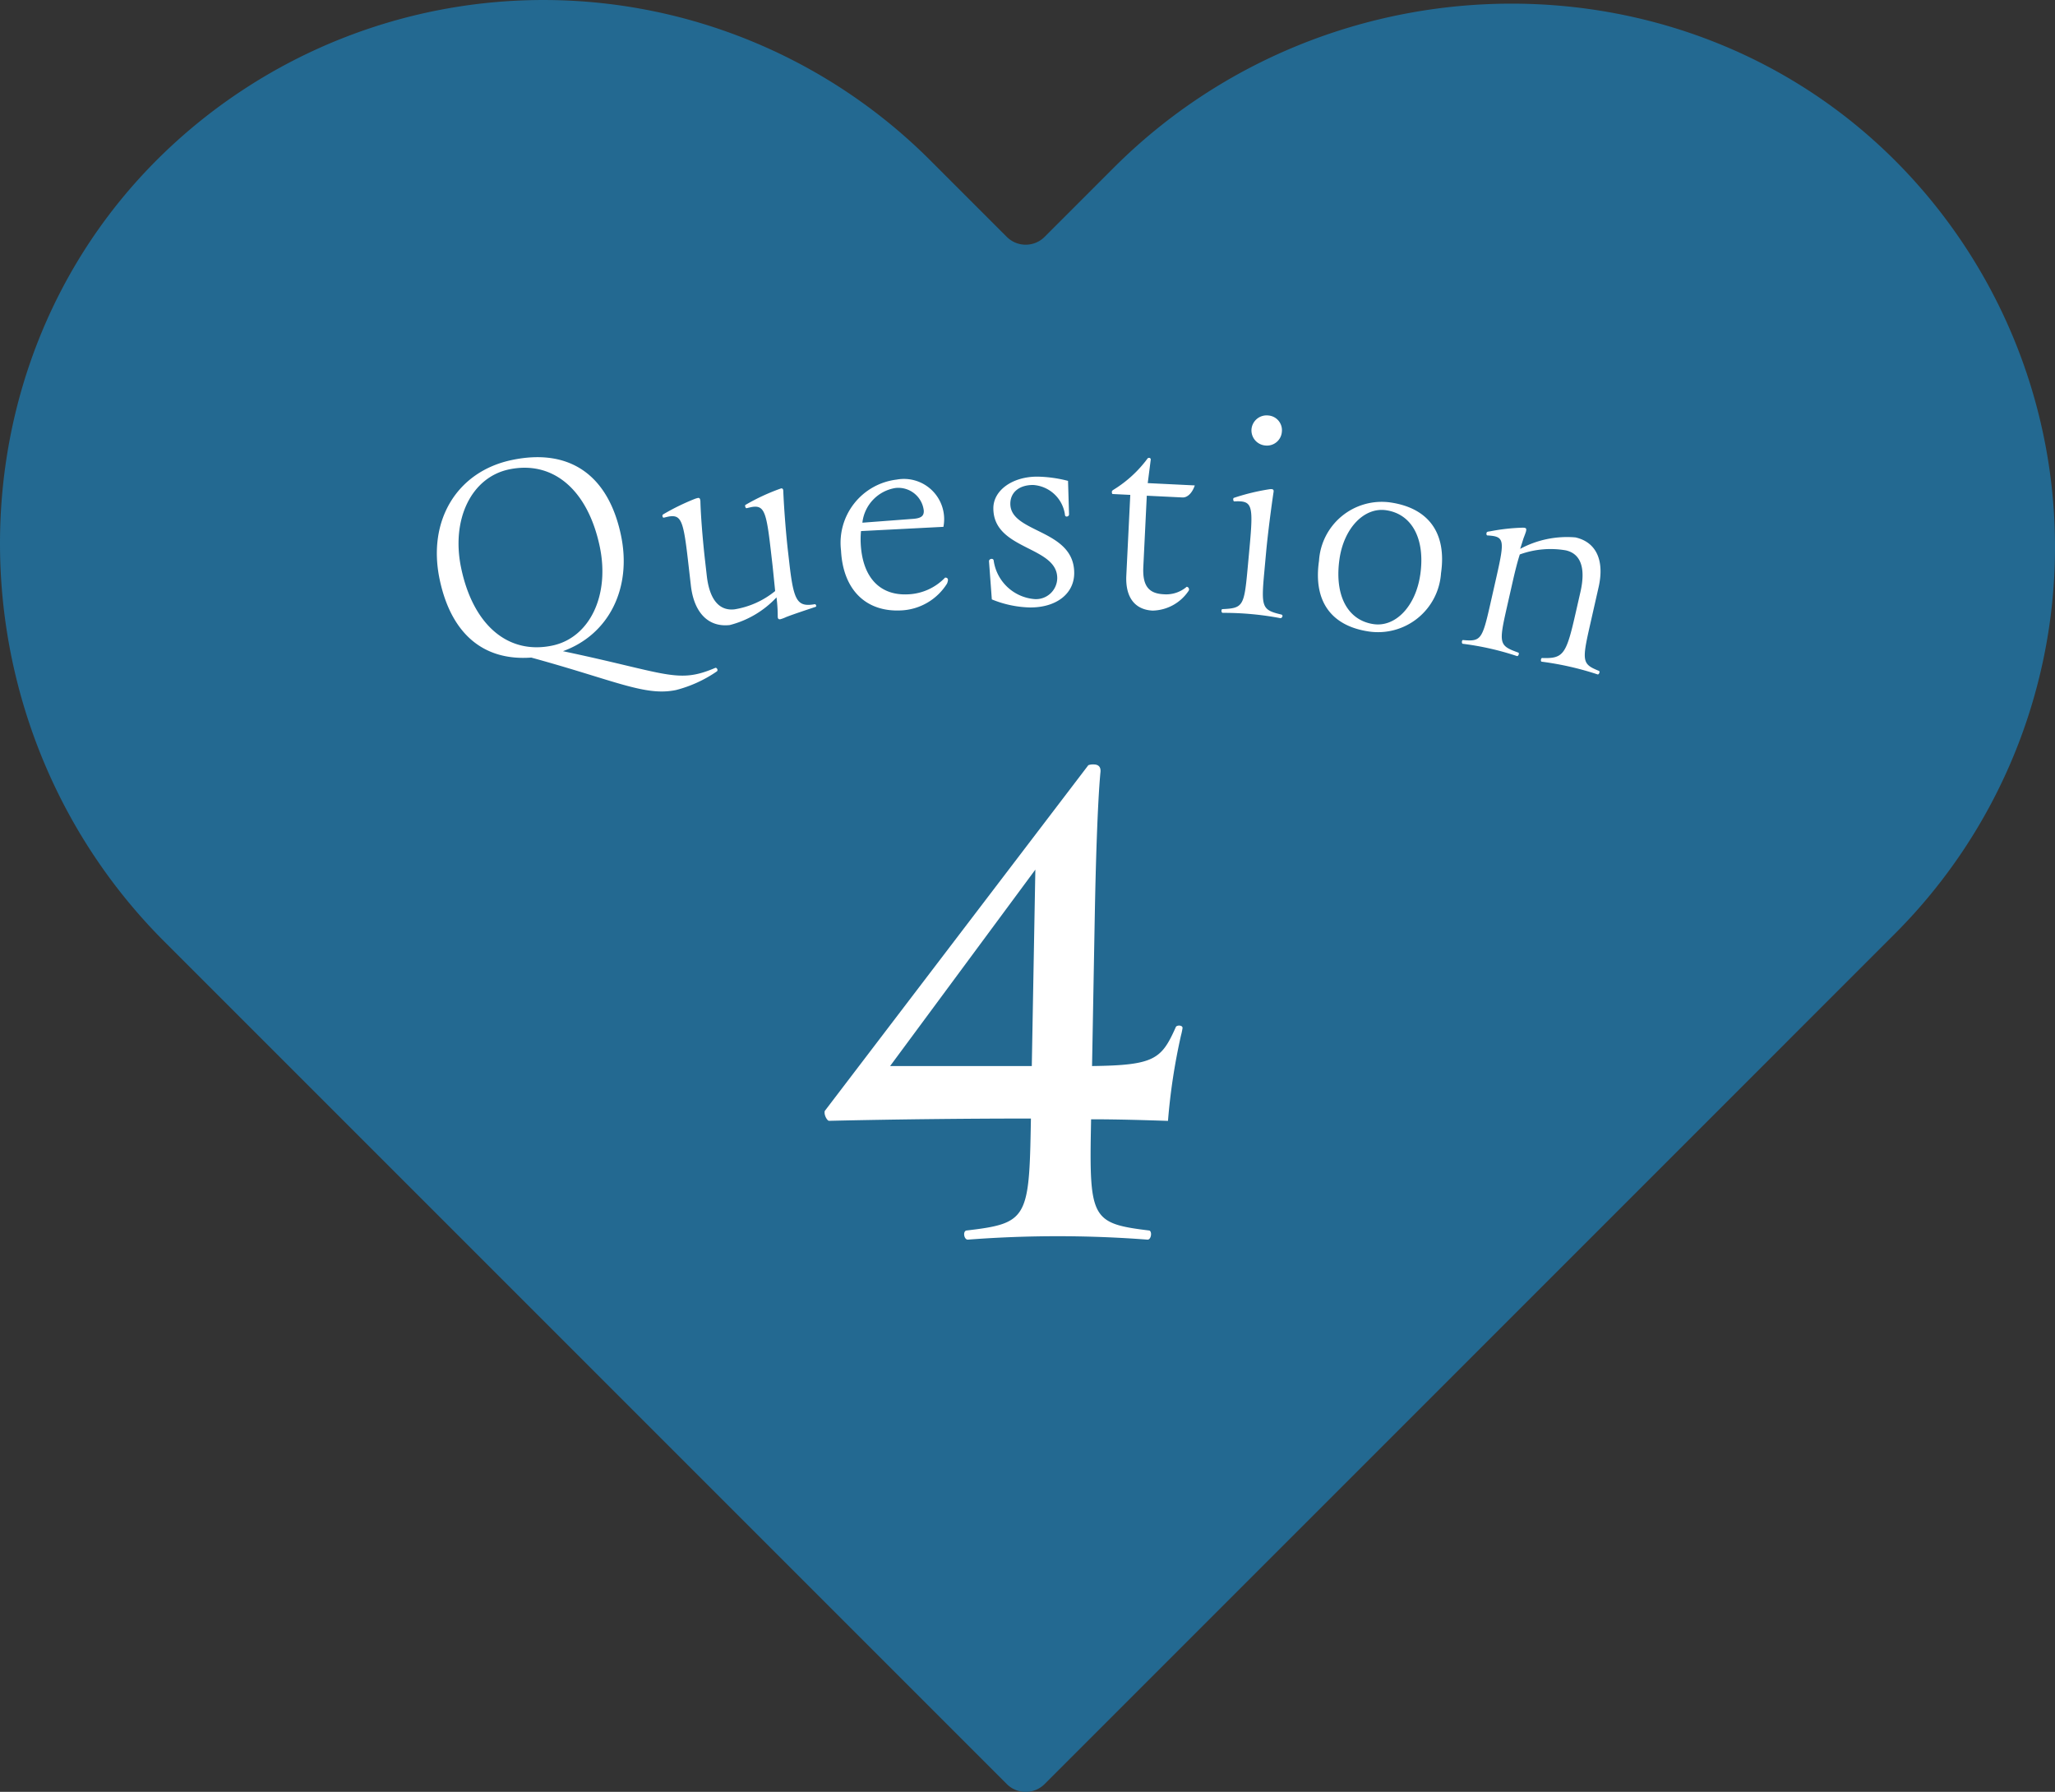 <svg xmlns="http://www.w3.org/2000/svg" width="128.68" height="112.2" viewBox="0 0 128.68 112.2"><rect x="0" y="0" width="128.68" height="112.2" fill="#333333" stroke="none"/><g transform="translate(-13497.299 -7871.107)"><path d="M13560.342,7982.818l-52.76-52.761c-13.581-13.581-13.839-36.068,0-49.386a34.251,34.251,0,0,1,47.961.469l4.8,4.8a1.674,1.674,0,0,0,2.366,0l4.321-4.322c13.58-13.58,36.066-13.839,49.385,0a34.251,34.251,0,0,1-.467,47.962l-53.239,53.24A1.673,1.673,0,0,1,13560.342,7982.818Z" fill="#236991"/><path d="M13571.348,7935.475a4.245,4.245,0,0,1-.1.477,38.167,38.167,0,0,0-.812,5.341c-1.478-.048-3.1-.1-4.815-.1l-.013.716c-.1,5.532.133,5.818,3.654,6.248.19.047.133.572-.106.572a73.913,73.913,0,0,0-11.257,0c-.238,0-.324-.525-.084-.572,3.681-.43,3.924-.716,4.024-6.248l.014-.763c-4.055,0-8.4.047-12.644.143-.095,0-.281-.286-.276-.524a.179.179,0,0,1,.05-.144l16.465-21.6a.835.835,0,0,1,.335-.047c.286,0,.475.143.42.524-.177,1.907-.294,5.724-.355,9.156l-.167,9.205c3.912-.047,4.348-.428,5.242-2.432C13570.969,7935.284,13571.351,7935.284,13571.348,7935.475Zm-9.44,2.384.223-12.3-9.095,12.3Z" fill="#fff"/><path d="M13542.225,7913.039a.109.109,0,0,1-.036.107,8.033,8.033,0,0,1-2.552,1.167c-1.942.408-3.785-.583-9.072-2.031-3.007.219-5.023-1.5-5.737-4.9-.774-3.678,1.082-6.747,4.515-7.469,3.6-.758,6.041.915,6.839,4.706.7,3.319-.759,6.226-3.632,7.263,6.553,1.379,7.168,2.057,9.535,1.047C13542.137,7912.9,13542.209,7912.964,13542.225,7913.039Zm-10.341-1.508c2.338-.491,3.612-3.142,2.97-6.2-.75-3.565-2.931-5.41-5.684-4.831-2.356.5-3.636,3.128-2.993,6.183C13526.927,7910.25,13529.111,7912.115,13531.884,7911.531Z" fill="#fff"/><path d="M13548.408,7909.042c0,.038-.012.06-.031.062-.617.207-1.347.446-1.848.639a2.194,2.194,0,0,1-.372.14c-.115.013-.16-.04-.158-.195a9.286,9.286,0,0,0-.077-1.175,6.05,6.05,0,0,1-2.925,1.732c-1.34.153-2.242-.771-2.437-2.475l-.185-1.609c-.272-2.375-.419-2.8-1.108-2.724-.134.014-.359.08-.417.085-.038,0-.063-.05-.07-.108a.1.1,0,0,1,.047-.1,14.26,14.26,0,0,1,1.965-.963,1.46,1.46,0,0,1,.207-.063c.1-.011.138.023.158.195.018.832.138,2.39.29,3.711l.111.977c.17,1.475.776,2.2,1.734,2.091a5.378,5.378,0,0,0,2.546-1.146l-.156-1.534-.117-1.016c-.266-2.316-.4-2.805-1.107-2.724-.115.013-.379.082-.417.087-.058.006-.118-.181-.062-.207a12.911,12.911,0,0,1,2.229-1.032c.1-.01.141.042.14.2.044,1.062.167,2.638.29,3.711l.095.824c.268,2.336.5,2.7,1.588,2.515C13548.356,7908.932,13548.4,7908.984,13548.408,7909.042Z" fill="#fff"/><path d="M13556.66,7907.421a.769.769,0,0,1-.064.235,3.579,3.579,0,0,1-2.868,1.673c-2.215.114-3.639-1.3-3.765-3.745a3.988,3.988,0,0,1,3.478-4.446,2.519,2.519,0,0,1,2.933,2.958l-5.16.265a5.456,5.456,0,0,0-.018.793c.108,2.1,1.191,3.259,2.963,3.168a3.4,3.4,0,0,0,2.32-1.047C13556.595,7907.27,13556.655,7907.324,13556.66,7907.421Zm-5.358-3.585,3.212-.243c.48-.044.646-.188.63-.515a1.605,1.605,0,0,0-1.772-1.415A2.476,2.476,0,0,0,13551.3,7903.836Z" fill="#fff"/><path d="M13559.405,7908.639l-.177-2.391c0-.154.253-.21.291-.056a2.815,2.815,0,0,0,2.546,2.427,1.331,1.331,0,0,0,1.436-1.3c.015-2.043-4.016-1.744-4-4.4.008-1.118,1.209-1.977,2.771-1.966a8.11,8.11,0,0,1,1.905.265l.063,2.1c0,.135-.213.192-.251.057a2.153,2.153,0,0,0-1.99-1.9c-.868-.006-1.43.452-1.435,1.166-.014,1.869,4.017,1.57,4,4.364-.01,1.291-1.134,2.15-2.771,2.139A6.671,6.671,0,0,1,13559.405,7908.639Z" fill="#fff"/><path d="M13571.716,7908.119a2.783,2.783,0,0,1-2.241,1.222c-1.117-.055-1.716-.837-1.648-2.2l.248-5.046-1.1-.054c-.038,0-.056-.06-.052-.138,0-.057.023-.076.1-.129a7.573,7.573,0,0,0,2.122-1.942.105.105,0,0,1,.1-.054.1.1,0,0,1,.11.122l-.187,1.458,2.946.144c-.158.476-.463.77-.771.754l-2.234-.109-.217,4.448c-.059,1.175.321,1.676,1.266,1.722a1.972,1.972,0,0,0,1.451-.469A.167.167,0,0,1,13571.716,7908.119Z" fill="#fff"/><path d="M13577.605,7909.691c-.006.057-.07.129-.128.123a19.125,19.125,0,0,0-3.608-.332c-.058,0-.091-.067-.084-.143.006-.058.028-.095.066-.091,1.264-.058,1.353-.185,1.561-2.431l.131-1.421c.249-2.706.175-2.945-.953-2.894-.06.014-.1-.164-.038-.217a13.607,13.607,0,0,1,2.258-.547c.214-.018.269.026.231.215-.151,1.013-.357,2.619-.457,3.694l-.116,1.267c-.206,2.228-.144,2.388,1.069,2.674A.089.089,0,0,1,13577.605,7909.691Zm-1.939-11.716a.95.95,0,0,1,1.046-.853.923.923,0,0,1,.854,1.027.933.933,0,0,1-1.027.854A.949.949,0,0,1,13575.666,7897.975Z" fill="#fff"/><path d="M13579.893,7906.223a3.934,3.934,0,0,1,4.467-3.655c2.4.35,3.538,1.918,3.172,4.436a3.952,3.952,0,0,1-4.5,3.648C13580.643,7910.306,13579.526,7908.74,13579.893,7906.223Zm6.338.883c.325-2.231-.5-3.811-2.137-4.05-1.373-.2-2.636,1.116-2.917,3.042-.33,2.27.491,3.85,2.132,4.09C13584.682,7910.387,13585.944,7909.071,13586.23,7907.106Z" fill="#fff"/><path d="M13597.452,7913.225c-.013.056-.067.123-.105.114a18.866,18.866,0,0,0-3.515-.8c-.075-.017-.048-.229.032-.23,1.333.045,1.51-.211,2.1-2.825l.3-1.315c.337-1.485.026-2.386-.913-2.6a5.639,5.639,0,0,0-2.885.256c-.127.387-.286,1-.431,1.642l-.388,1.711c-.506,2.237-.476,2.362.731,2.794.07.036,0,.238-.089.216a17.669,17.669,0,0,0-3.4-.77c-.038-.008-.059-.092-.046-.149s.04-.089.06-.085c1.124.1,1.21-.022,1.713-2.241l.387-1.71c.532-2.35.5-2.536-.576-2.6-.038-.009-.062-.074-.046-.149s.06-.086.222-.107a12.463,12.463,0,0,1,2.048-.229c.2.005.249.037.205.225-.012.057-.1.292-.157.438l-.21.664a6.181,6.181,0,0,1,3.463-.717c1.3.294,1.828,1.441,1.449,3.114l-.562,2.481c-.489,2.163-.452,2.349.581,2.761C13597.454,7913.126,13597.465,7913.168,13597.452,7913.225Z" fill="#fff"/></g></svg>